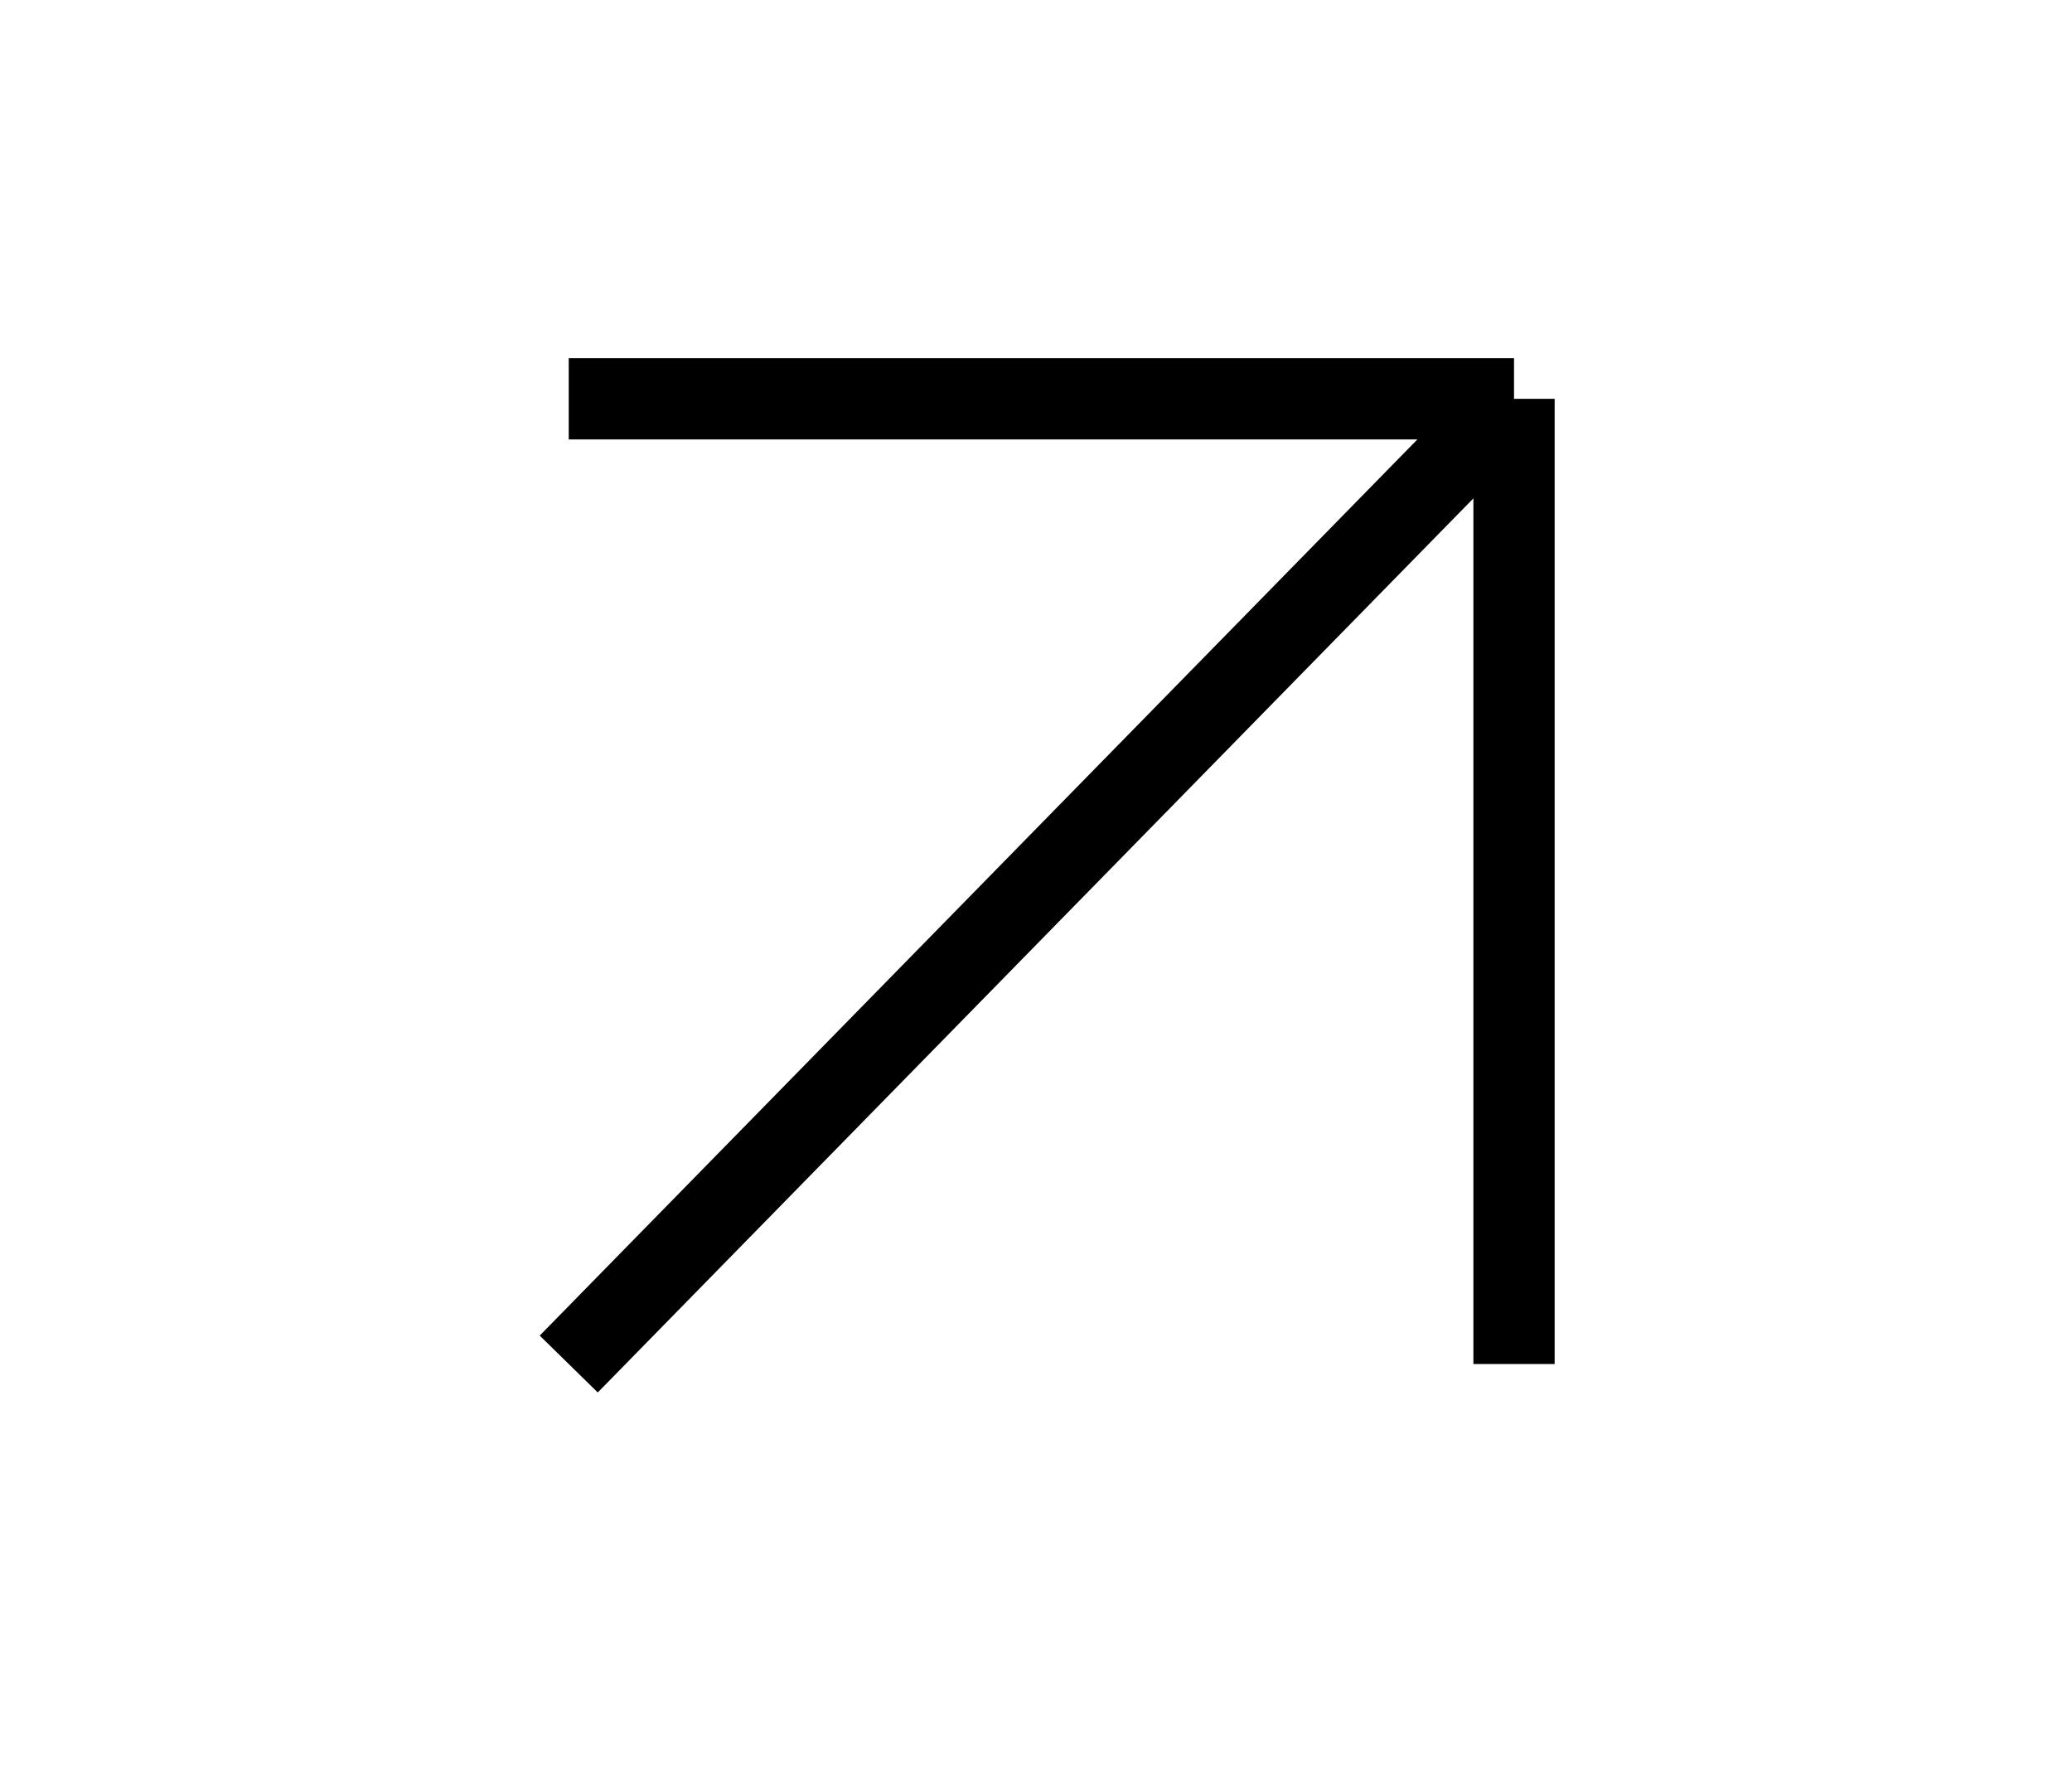 <?xml version="1.0" encoding="UTF-8"?> <svg xmlns="http://www.w3.org/2000/svg" width="51" height="44" viewBox="0 0 51 44" fill="none"> <path d="M13.999 33.569L37.266 9.815M37.266 9.815L37.266 33.569M37.266 9.815L13.999 9.815" stroke="black" stroke-width="2"></path> </svg> 